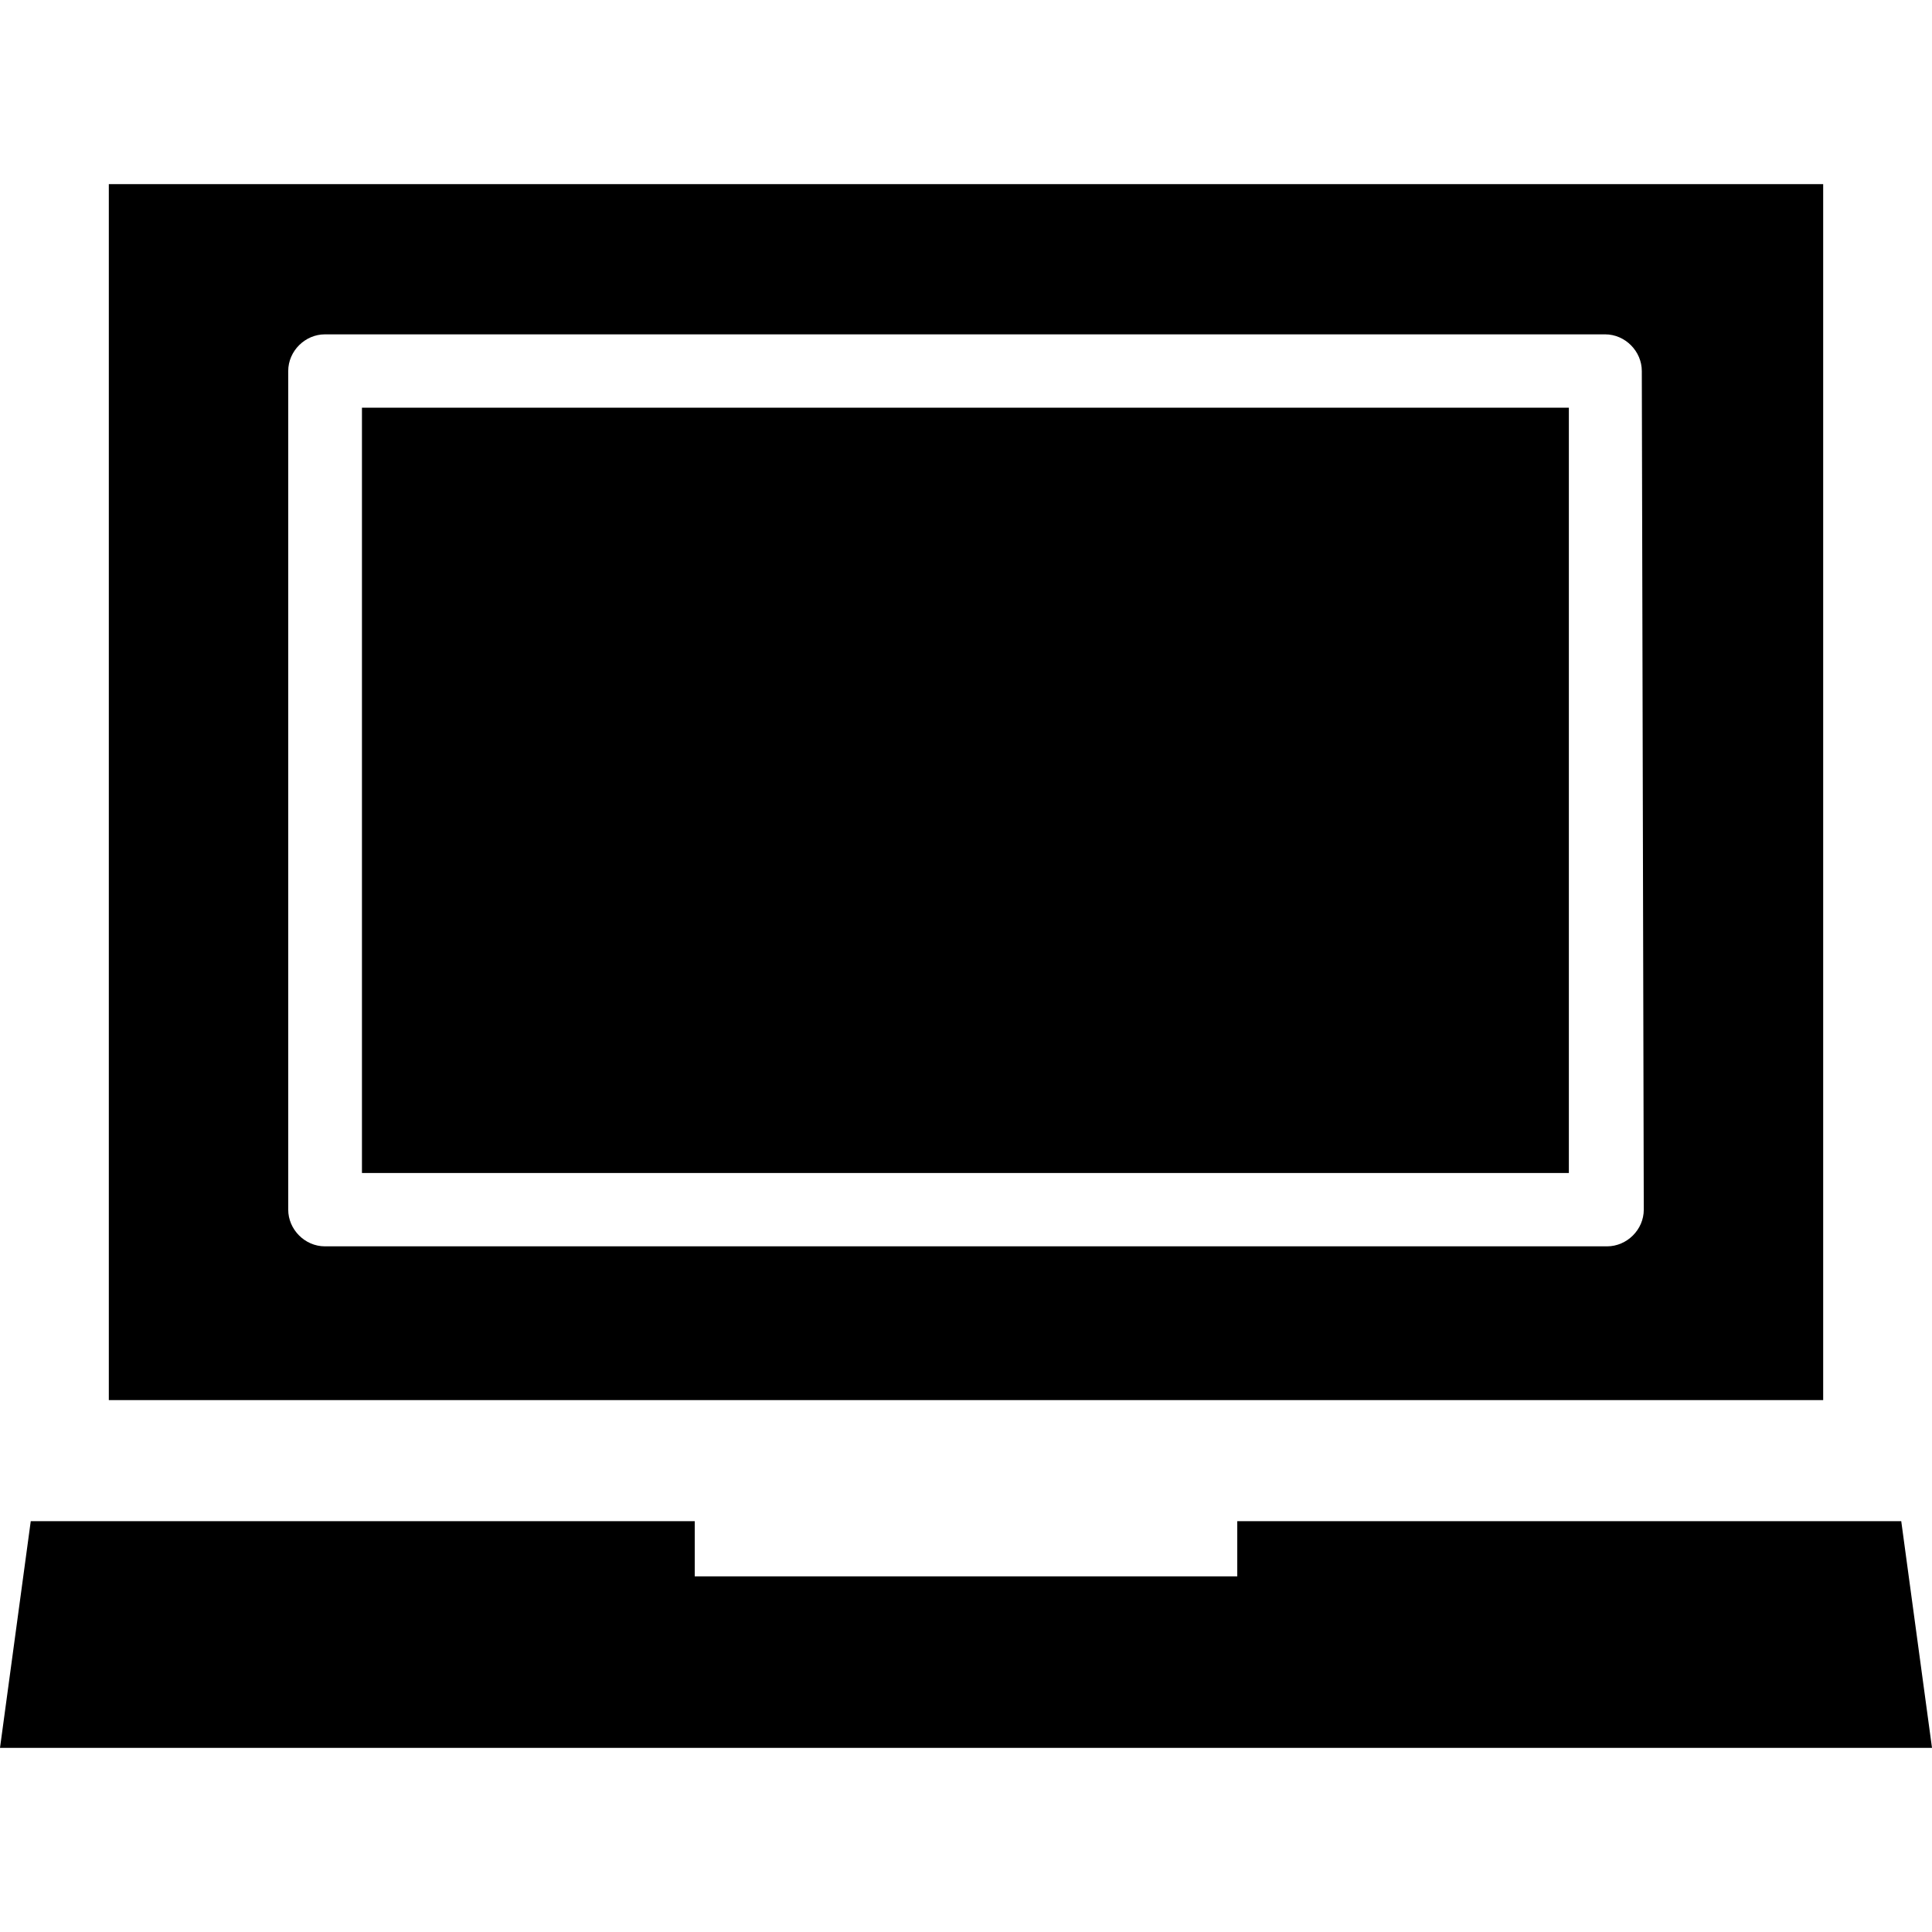 <?xml version="1.0" encoding="iso-8859-1"?>
<!-- Generator: Adobe Illustrator 19.0.0, SVG Export Plug-In . SVG Version: 6.00 Build 0)  -->
<svg version="1.1" id="Capa_1" xmlns="http://www.w3.org/2000/svg" xmlns:xlink="http://www.w3.org/1999/xlink" x="0px" y="0px"
	 viewBox="0 0 490 490" style="enable-background:new 0 0 490 490;" xml:space="preserve">
<g>
	<g>
		<g>
			<polygon points="482.2,385.8 313.8,385.8 313.8,399.8 176.2,399.8 176.2,385.8 7.8,385.8 0,443.3 490,443.3 			"/>
			<g>
				<rect x="91.8" y="103.4" width="306.1" height="194.1"/>
				<path d="M27.6,46.7v308.4h434.8V46.7H27.6z M416.9,306.8c0,5.1-4.3,9.3-9.3,9.3H82.4c-5.1,0-9.3-4.3-9.3-9.3V94.1
					c0-5.1,4.3-9.3,9.3-9.3h324.7c5.1,0,9.3,4.3,9.3,9.3L416.9,306.8L416.9,306.8z"/>
			</g>
		</g>
	</g>
</g>
<g>
</g>
<g>
</g>
<g>
</g>
<g>
</g>
<g>
</g>
<g>
</g>
<g>
</g>
<g>
</g>
<g>
</g>
<g>
</g>
<g>
</g>
<g>
</g>
<g>
</g>
<g>
</g>
<g>
</g>
</svg>
